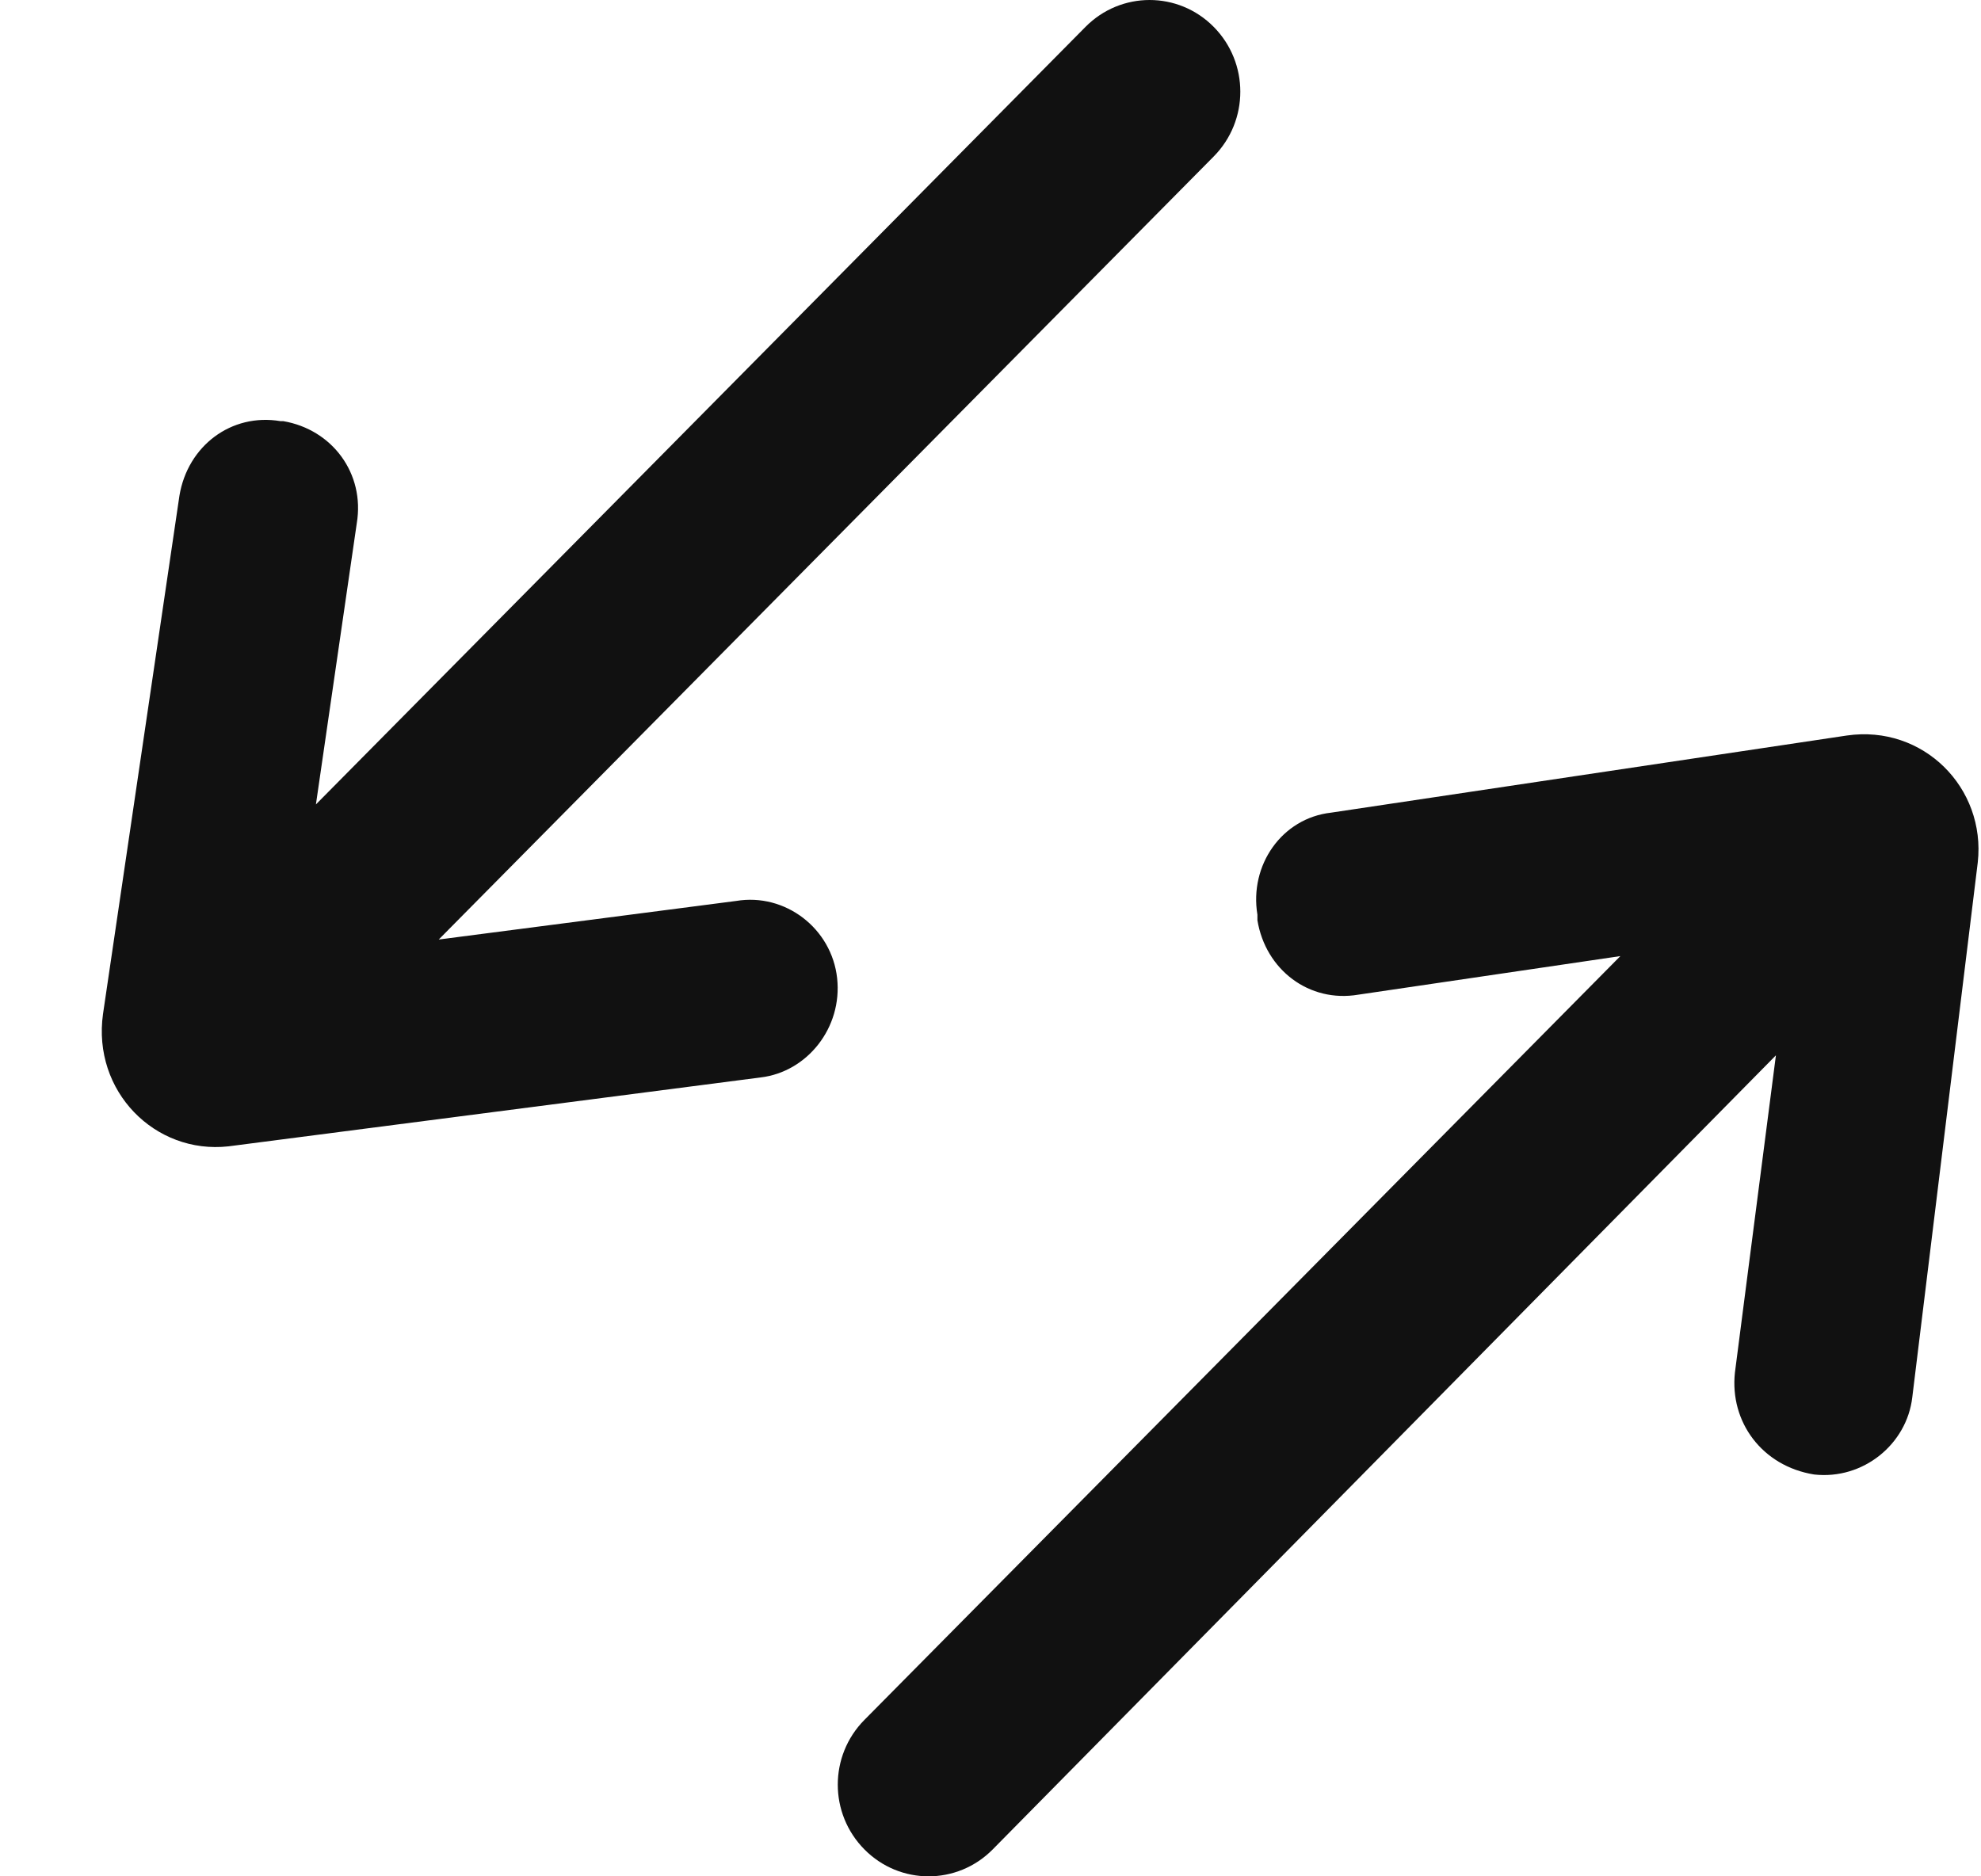 <svg width="19" height="18" viewBox="0 0 19 18" fill="none" xmlns="http://www.w3.org/2000/svg">
<path d="M8.029 9.384C8.081 9.86 7.741 10.283 7.296 10.336L2.192 10.997C1.486 11.076 0.884 10.468 0.988 9.727L1.721 4.755C1.8 4.278 2.218 3.961 2.689 4.04H2.716C3.187 4.12 3.501 4.543 3.422 5.019L3.03 7.717L10.411 0.258C10.751 -0.086 11.301 -0.086 11.641 0.258C11.981 0.602 11.981 1.157 11.641 1.501L4.208 9.013L7.06 8.643C7.532 8.564 7.977 8.907 8.029 9.384ZM12.06 8.775V8.828C12.138 9.304 12.557 9.622 13.028 9.542L15.541 9.172L8.291 16.499C7.95 16.843 7.95 17.398 8.291 17.742C8.631 18.086 9.181 18.086 9.521 17.742L17.033 10.124L16.64 13.166C16.588 13.642 16.902 14.065 17.399 14.145C17.87 14.198 18.289 13.854 18.341 13.404L18.969 8.273C19.048 7.558 18.446 6.95 17.713 7.056L12.766 7.796C12.295 7.849 11.981 8.299 12.06 8.775Z" fill="#111111"/>
</svg>
